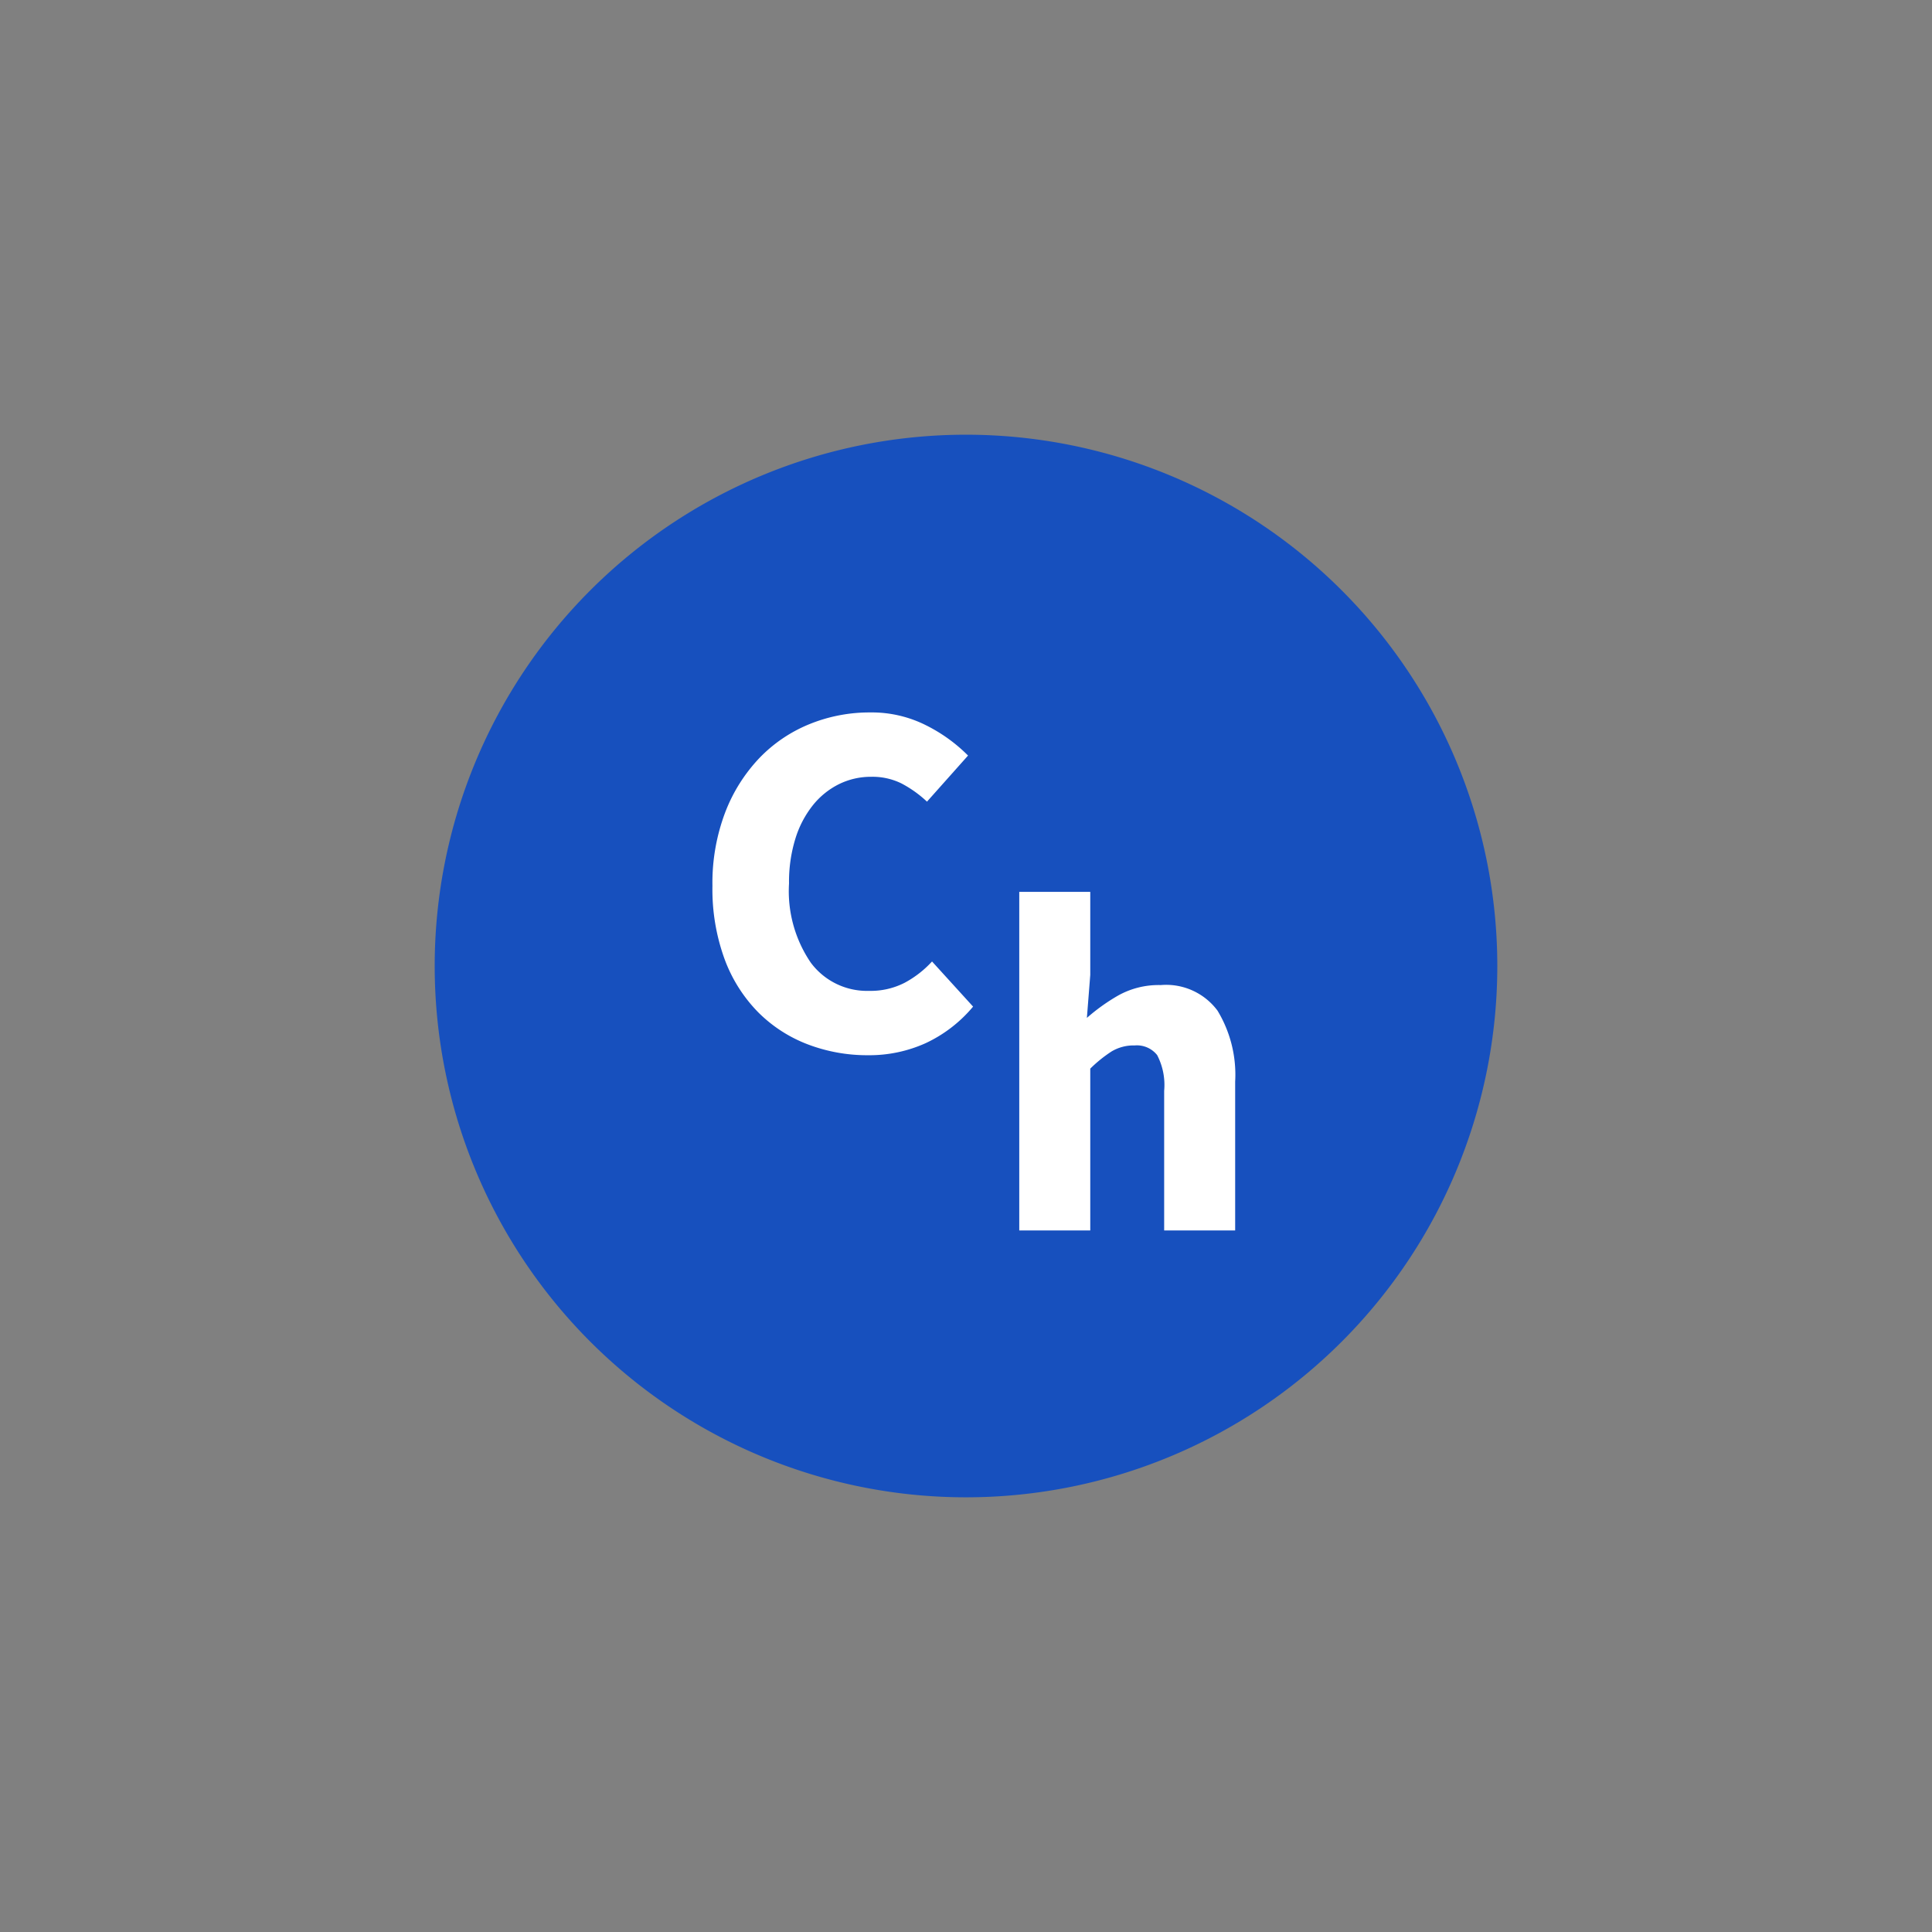 <svg xmlns="http://www.w3.org/2000/svg" width="160" height="160" viewBox="0 0 160 160"><rect x="0" y="0" width="160" height="160" fill="#808080" stroke="none"/><g transform="translate(-16349 -6970)"><rect width="160" height="160" transform="translate(16349 6970)" fill="none"/><g transform="translate(22.334 22.334)"><path d="M44,0A44,44,0,1,1,0,44,44,44,0,0,1,44,0Z" transform="translate(16362.666 6983.667)" fill="#1750be"/><g transform="translate(16383.735 6993.555)"><path d="M1.932-13.524a16.466,16.466,0,0,1,1.05-6.069,13.554,13.554,0,0,1,2.835-4.515,12.023,12.023,0,0,1,4.158-2.814,13.183,13.183,0,0,1,5.019-.966,9.983,9.983,0,0,1,4.641,1.071,13.2,13.2,0,0,1,3.465,2.5L19.7-20.5a9.6,9.6,0,0,0-2.121-1.512,5.432,5.432,0,0,0-2.5-.546,5.964,5.964,0,0,0-2.667.609A6.437,6.437,0,0,0,10.248-20.2,8.391,8.391,0,0,0,8.8-17.43a12.085,12.085,0,0,0-.525,3.7A10.519,10.519,0,0,0,10.08-7.161,5.8,5.8,0,0,0,14.91-4.83,6.157,6.157,0,0,0,17.85-5.5a8.549,8.549,0,0,0,2.268-1.764l3.4,3.738A11.365,11.365,0,0,1,19.593-.5,11.328,11.328,0,0,1,14.826.5a13.824,13.824,0,0,1-5-.9A11.669,11.669,0,0,1,5.712-3.066,12.386,12.386,0,0,1,2.94-7.455,16.865,16.865,0,0,1,1.932-13.524Z" transform="translate(0 41)" fill="#fff"/><path d="M2.6-28.04H8.48v6.88L8.2-17.6a15.827,15.827,0,0,1,2.6-1.86,6.886,6.886,0,0,1,3.52-.86,5.3,5.3,0,0,1,4.7,2.12,10.253,10.253,0,0,1,1.46,5.88V0H14.6V-11.56a5.364,5.364,0,0,0-.58-2.96,2.141,2.141,0,0,0-1.86-.8,3.55,3.55,0,0,0-1.92.5A11.239,11.239,0,0,0,8.48-13.4V0H2.6Z" transform="translate(24.742 56.01)" fill="#fff"/></g></g></g></svg>